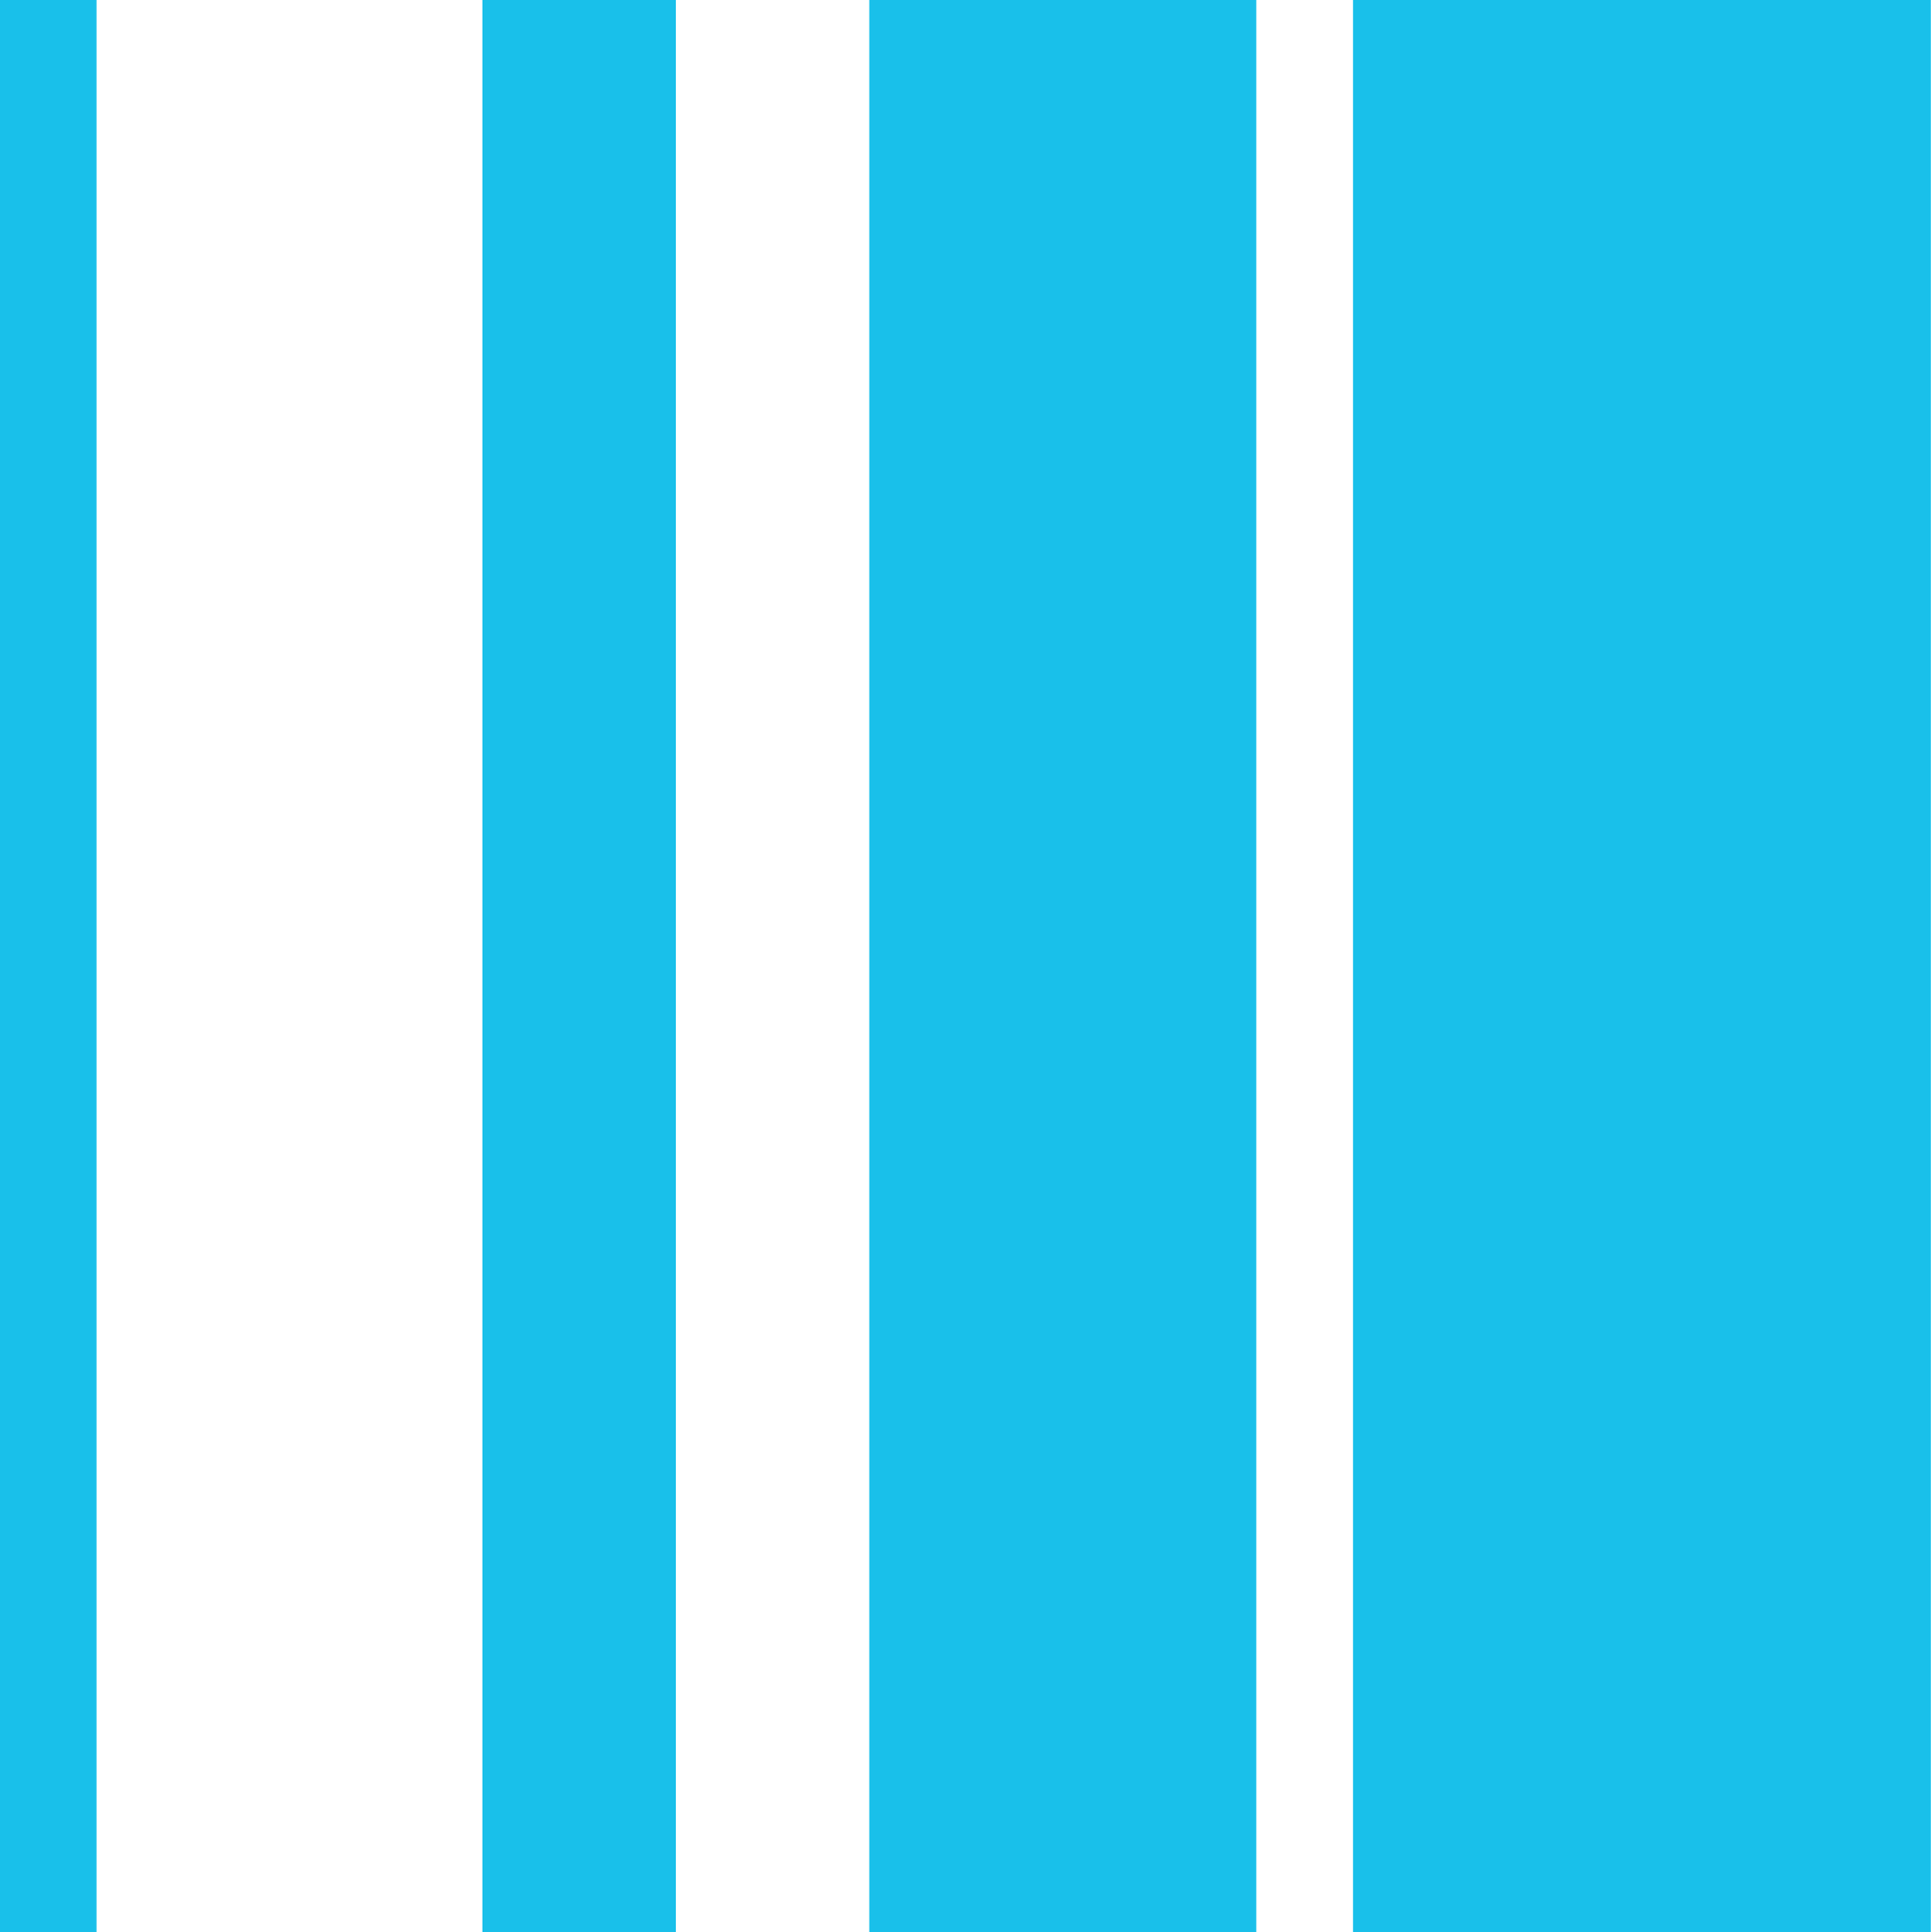 <?xml version="1.0" encoding="UTF-8" standalone="no"?>
<svg xmlns="http://www.w3.org/2000/svg" xmlns:svg="http://www.w3.org/2000/svg" width="27.135" height="27.15" viewBox="0 0 27.135 27.15" fill="none" version="1.1" id="svg12">
  <defs id="defs16"></defs>
  <path d="m 44.73,12.465 c 4.312,0 6.413,-1.515 6.413,-4.312 0,-2.524 -1.748,-3.999 -5.321,-3.999 h -5.442 v 8.31 z m -9.476,-12.465 h 11.418 c 6.213,0 9.747,2.951 9.747,7.378 0,3.538 -2.211,6.135 -6.29,6.912 v 0.077 c 3.223,1.204 4.582,3.572 5.553,7.186 l 1.554,5.631 h -5.321 l -1.126,-4.741 c -1.165,-4.698 -2.447,-5.86 -6.564,-5.86 h -3.845 v 10.6 h -5.126 z M 73.7,14.373 c 0,-3.107 -1.864,-5.32 -5.205,-5.32 -3.378,0 -5.126,2.331 -5.437,5.32 z m -15.883,2.131 c 0,-7.107 4.388,-11.339 10.563,-11.339 5.86,0 10.252,3.648 10.252,10.523 v 2.211 h -15.611 c 0.156,3.648 2.211,6.058 5.475,6.058 2.37,0 4.156,-1.281 4.816,-3.34 h 5.048 c -0.931,4.272 -4.66,7.223 -9.941,7.223 -6.33,0 -10.601,-4.271 -10.601,-11.338 m 23.629,-10.679 h 4.815 v 3.261 h 0.079 c 1.282,-2.524 3.611,-3.922 6.562,-3.922 4.35,0 7.224,2.951 7.224,8.624 v 13.395 h -4.893 v -12.809 c 0,-3.728 -1.631,-5.281 -4.039,-5.281 -2.447,0 -4.854,1.592 -4.854,5.86 v 12.231 h -4.894 z m 37.152,8.543 c 0,-3.107 -1.864,-5.32 -5.204,-5.32 -3.379,0 -5.126,2.331 -5.436,5.32 z m -15.884,2.136 c 0,-7.107 4.389,-11.339 10.564,-11.339 5.861,0 10.253,3.648 10.253,10.523 v 2.211 h -15.616 c 0.154,3.648 2.211,6.058 5.475,6.058 2.368,0 4.155,-1.281 4.815,-3.34 h 5.049 c -0.932,4.272 -4.66,7.223 -9.941,7.223 -6.331,0 -10.603,-4.271 -10.603,-11.338 m 23.378,-10.679 h 4.815 v 3.379 h 0.079 c 1.009,-2.136 2.368,-3.379 5.203,-3.379 h 2.058 v 4 h -2.951 c -2.951,0 -4.312,1.592 -4.312,5.086 v 12.272 h -4.894 z m 21.709,18.06 c 2.912,0 5.786,-1.825 5.786,-6.252 v -1.979 h -0.078 c -0.663,1.32 -1.903,1.98 -4.116,2.059 l -1.592,0.077 c -2.564,0.077 -3.649,1.359 -3.649,3.028 0,1.669 1.088,3.068 3.649,3.068 m -1.515,3.96 c -4.156,0 -7.379,-2.368 -7.379,-6.834 0,-4.893 3.884,-6.757 8.116,-6.757 h 3.457 c 2.136,0 3.107,-0.854 3.107,-2.329 0,-1.941 -1.786,-2.875 -4.078,-2.875 -2.757,0 -4.505,1.32 -4.66,3.689 h -5.126 c 0.311,-4.583 3.301,-7.572 9.708,-7.572 6.485,0 9.048,3.107 9.048,7.416 v 9.164 c 0,1.048 0.39,1.437 1.438,1.437 h 0.816 v 3.999 h -3.34 c -2.33,0 -3.612,-1.164 -3.612,-3.184 v -0.815 h -0.077 c -1.36,3.184 -4.117,4.659 -7.418,4.659 M 1.356,27.15 H -0.003 V -1.3376748e-4 H 1.356 Z m 8.142,0 h -2.719 V -1.3376748e-4 h 2.719 z m 8.156,0 h -5.438 V -1.3376748e-4 h 5.438 z m 9.479,0 h -8.12 V -1.3376748e-4 h 8.12 z" fill="#19c0ea" id="path10"></path>
  <rect id="rect275" width="25.148" height="25.148" x="-4.527" y="-4.564"></rect>
  <rect id="rect277" width="16.1" height="12.108" x="4.787" y="2.222"></rect>
  <rect id="rect282" width="21.156" height="22.354" x="-4.127" y="-4.298"></rect>
  <rect id="rect284" width="27.139" height="27.152" x="-0.002" y="-0.002"></rect>
  <rect id="rect337" width="17.375" height="12.5" x="-3.565" y="-2.478"></rect>
  <rect id="rect339" width="2.342" height="1.768" x="0.704" y="0.755"></rect>
  <rect id="rect341" width="27.135" height="27.15" x="0" y="0"></rect>
</svg>
